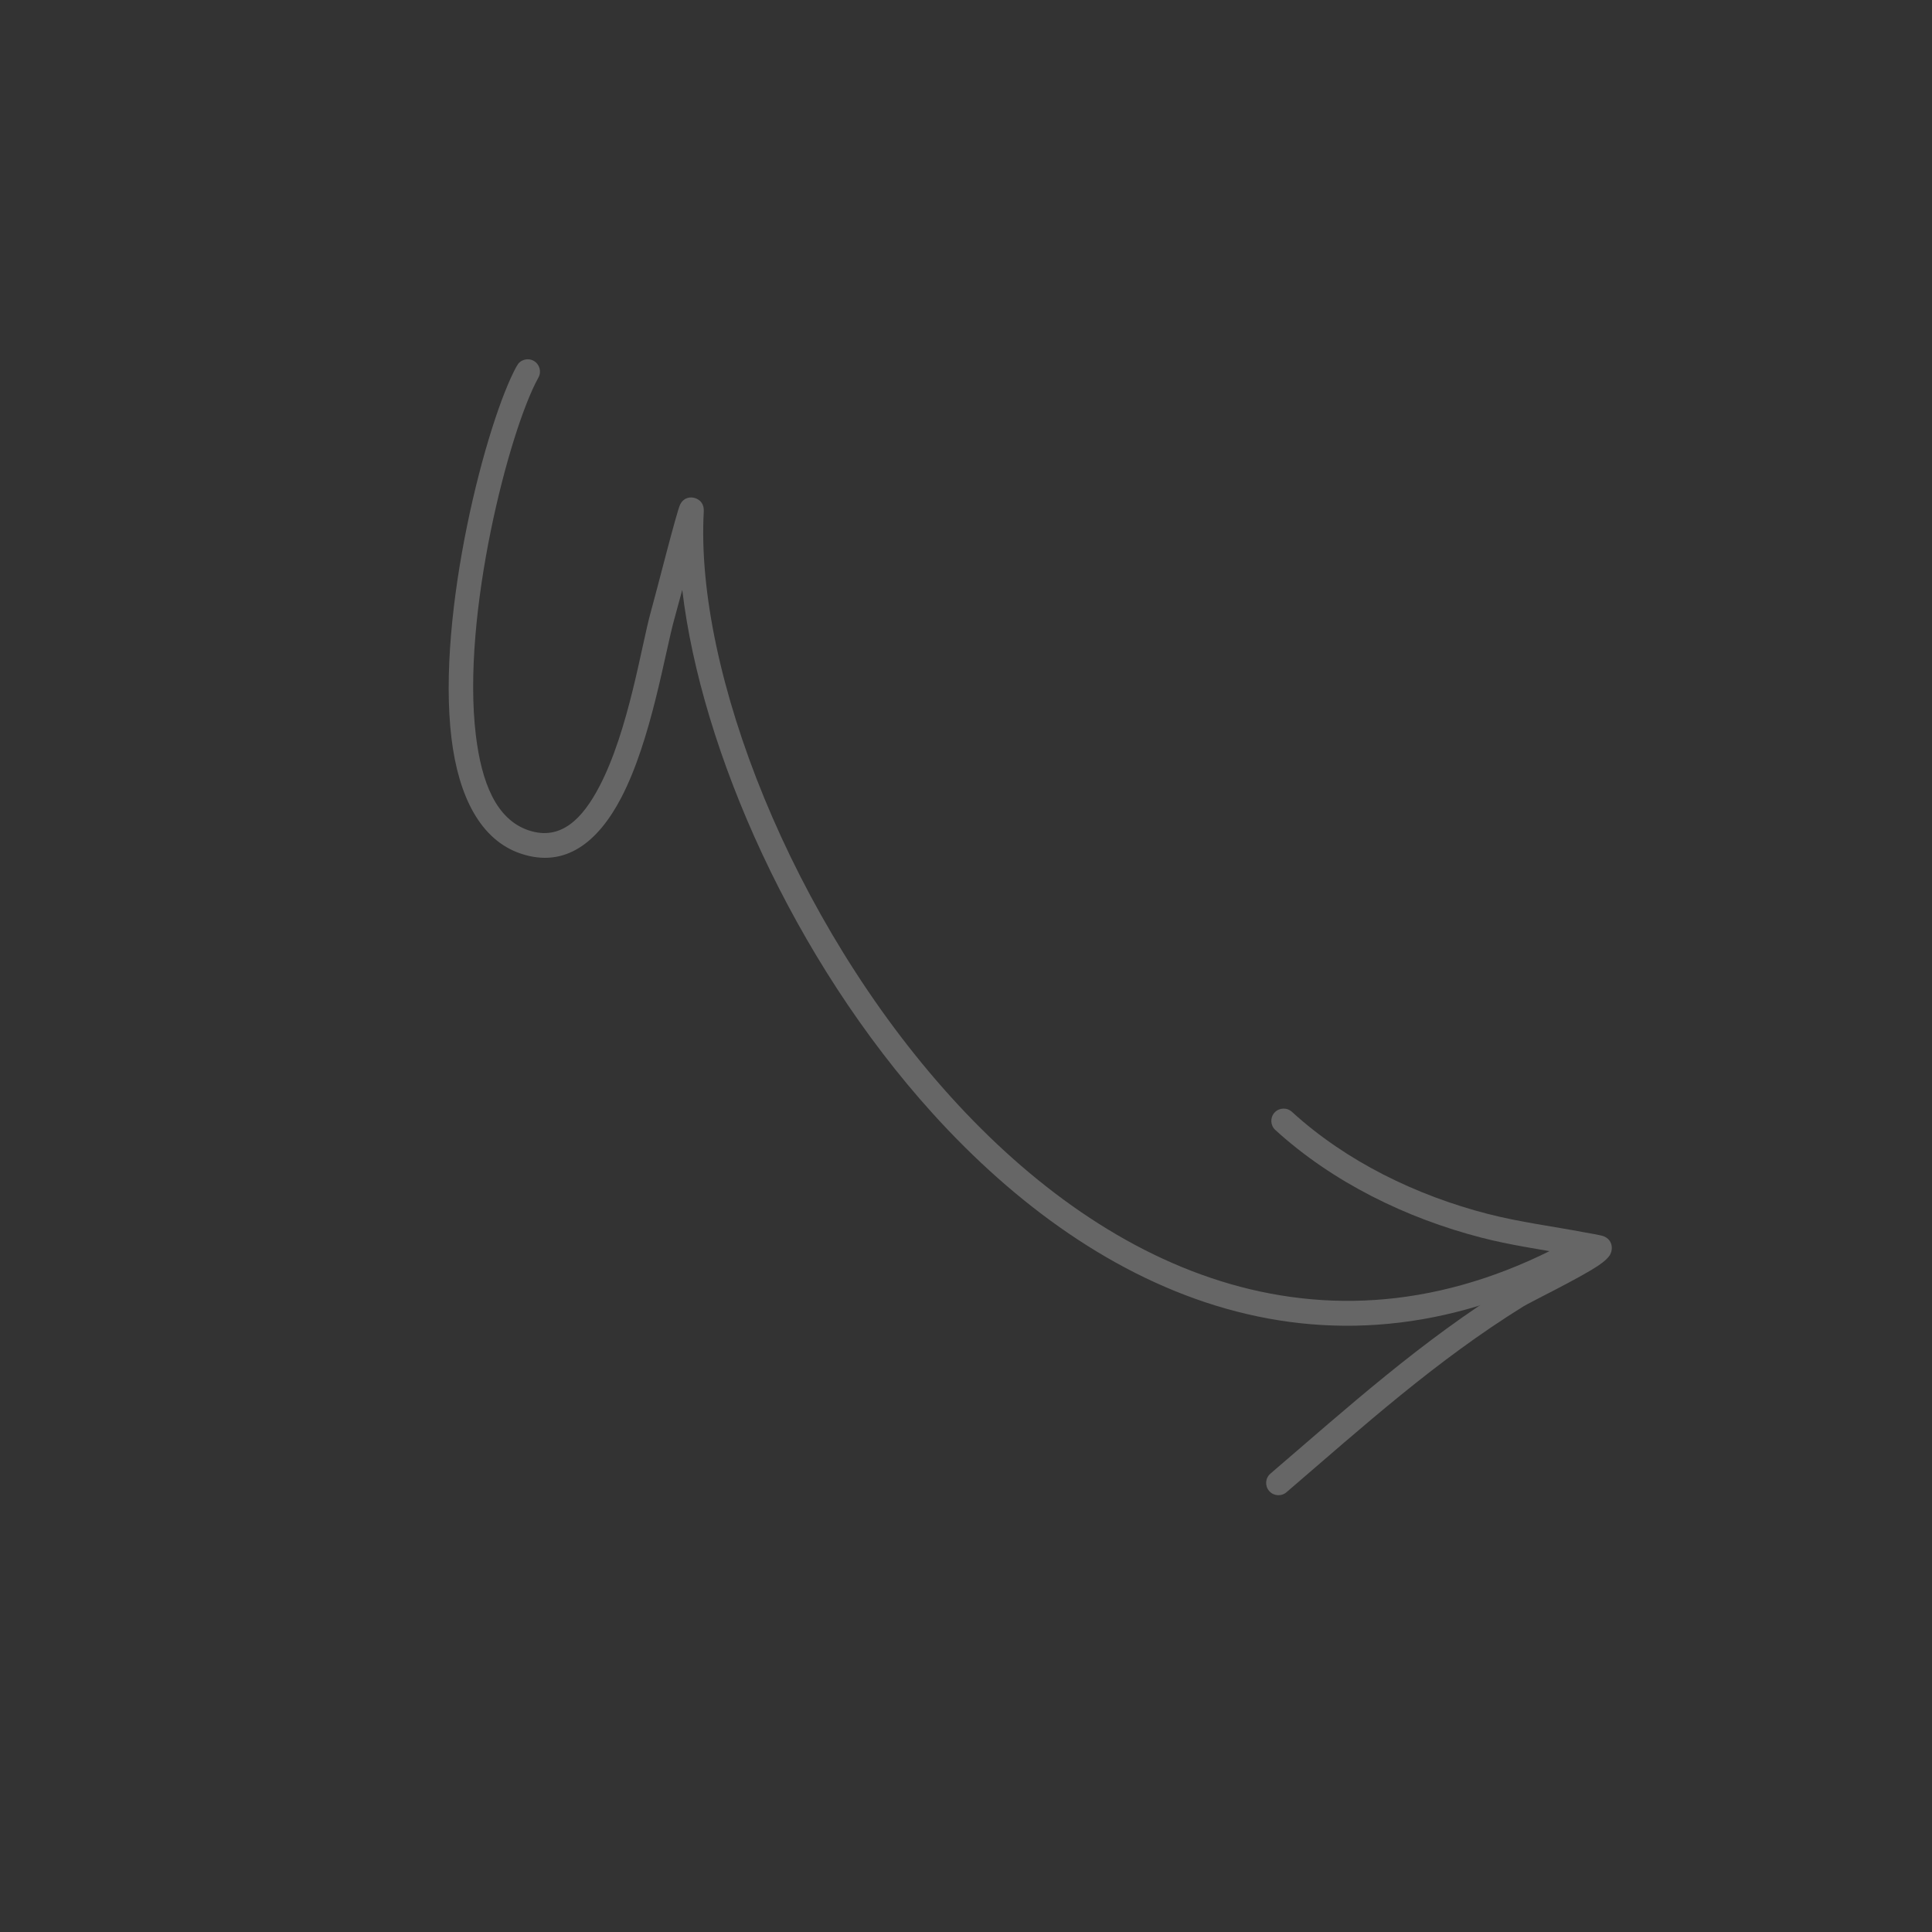 <svg xmlns="http://www.w3.org/2000/svg" width="131" height="131" viewBox="0 0 131 131" fill="none"><rect x="0" y="0" width="131" height="131" fill="#333333" stroke="none"/> <g opacity="0.25" clip-path="url(#clip0_27_1522)"> <path fill-rule="evenodd" clip-rule="evenodd" d="M46.261 39.995C46.037 40.833 45.84 41.554 45.734 41.934C45.083 44.247 44.163 50.189 42.118 54.098C40.56 57.08 38.343 58.892 35.324 57.884C32.579 56.968 31.093 54.008 30.613 50.062C29.579 41.571 32.999 28.479 35.053 24.79C35.278 24.387 35.784 24.243 36.187 24.467C36.588 24.691 36.732 25.197 36.508 25.6C34.537 29.14 31.274 41.71 32.266 49.861C32.654 53.048 33.635 55.564 35.852 56.304C38.04 57.035 39.512 55.489 40.642 53.326C42.632 49.523 43.497 43.735 44.13 41.483C44.528 40.071 45.891 34.643 46.12 34.206C46.406 33.658 46.888 33.719 47.044 33.751C47.165 33.775 47.762 33.936 47.719 34.692C47.117 45.473 53.656 62.434 64.484 74.388C75.216 86.238 90.219 93.169 106.755 83.946C107.158 83.723 107.665 83.867 107.89 84.268C108.113 84.67 107.969 85.178 107.567 85.401C90.24 95.064 74.493 87.921 63.249 75.508C53.773 65.046 47.538 50.84 46.261 39.995Z" fill="white"/> <path fill-rule="evenodd" clip-rule="evenodd" d="M106.237 85.036C104.303 84.694 102.367 84.415 100.458 83.922C95.372 82.611 90.366 80.171 86.473 76.618C86.133 76.306 86.111 75.78 86.419 75.44C86.731 75.1 87.258 75.078 87.597 75.386C91.289 78.761 96.049 81.064 100.874 82.308C103.059 82.871 105.283 83.15 107.496 83.571C107.606 83.594 108.573 83.747 108.768 83.836C109.224 84.039 109.283 84.414 109.288 84.591C109.293 84.739 109.265 84.918 109.152 85.11C109.057 85.266 108.809 85.522 108.404 85.793C107.109 86.666 103.798 88.267 103.282 88.588C97.37 92.26 92.486 96.669 87.228 101.183C86.878 101.481 86.351 101.442 86.052 101.093C85.752 100.745 85.793 100.219 86.142 99.92C91.466 95.349 96.418 90.891 102.403 87.175C102.756 86.953 104.783 85.835 106.237 85.036Z" fill="white"/> </g> <defs> <clipPath id="clip0_27_1522"> <rect width="94.946" height="94.946" fill="white" transform="matrix(0.845 0.534 0.534 -0.845 0 80.268)"/> </clipPath> </defs> </svg>